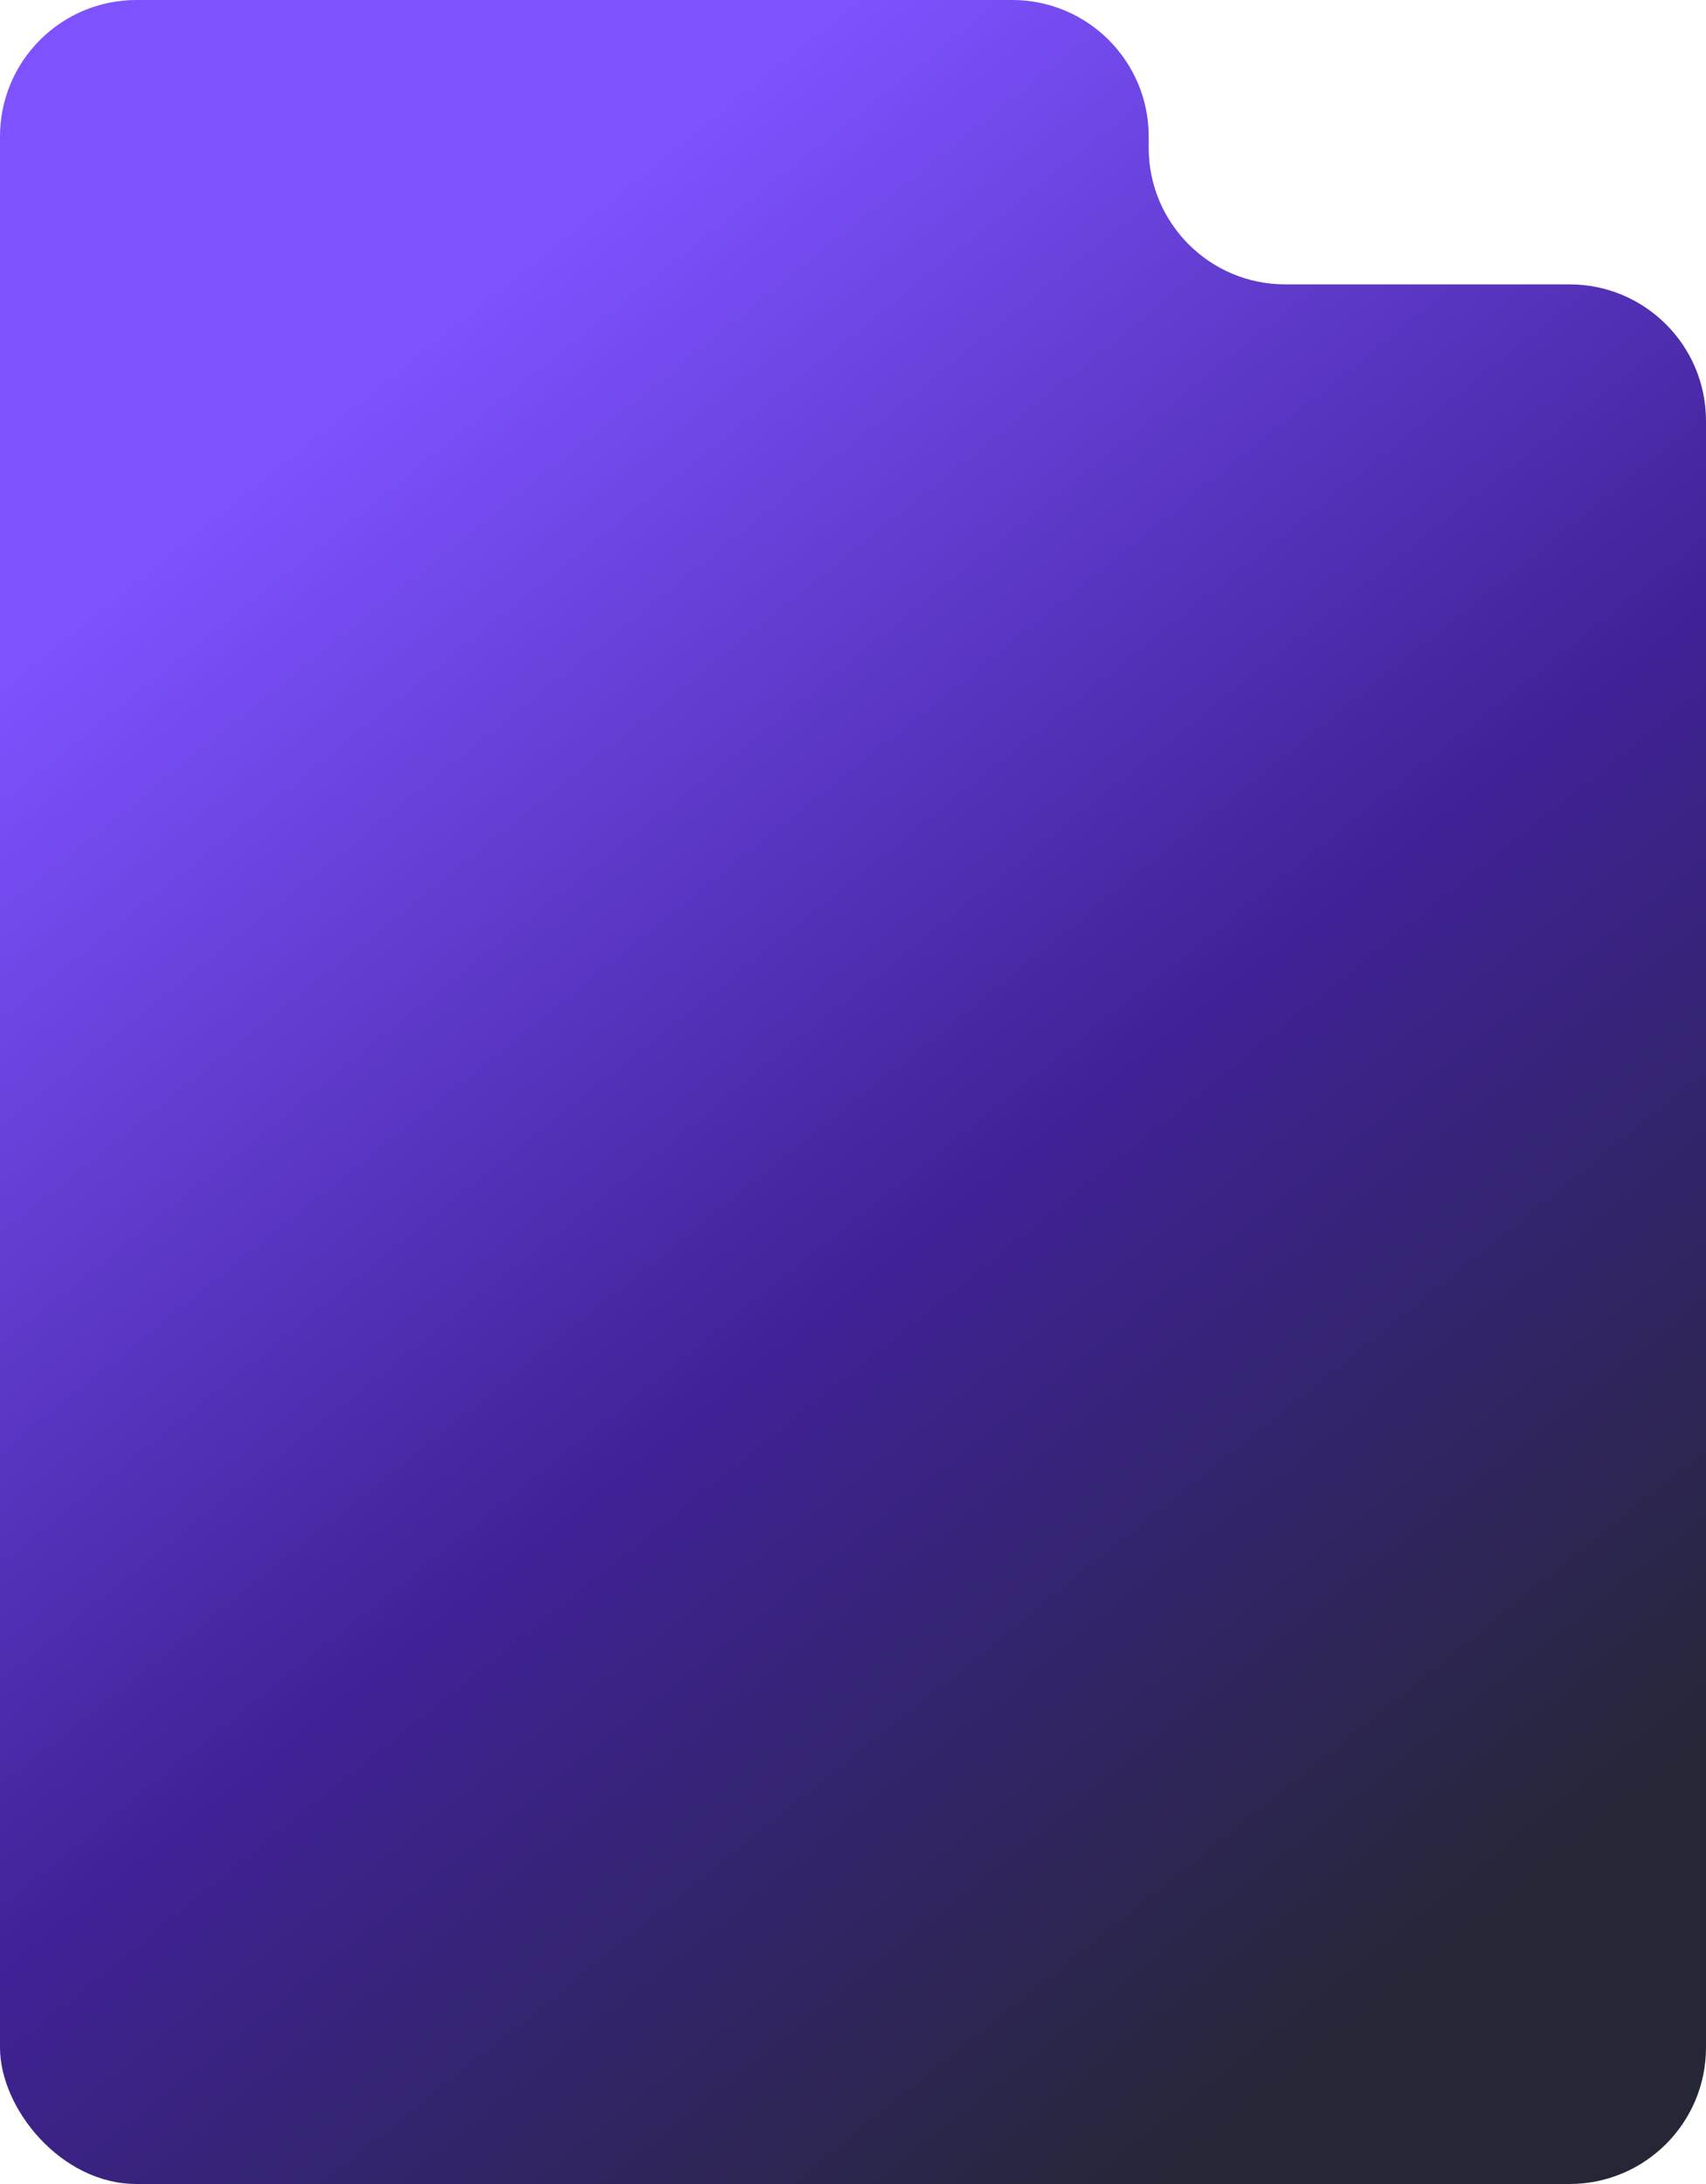<?xml version="1.0" encoding="UTF-8"?> <svg xmlns="http://www.w3.org/2000/svg" width="300" height="384" viewBox="0 0 300 384" fill="none"><g clip-path="url(#clip0_3156_130)"><path fill-rule="evenodd" clip-rule="evenodd" d="M0 24C0 10.745 10.745 0 24 0H178C191.255 0 202 10.745 202 24V26C202 39.255 212.745 50 226 50H276C289.255 50 300 60.745 300 74V360C300 373.255 289.255 384 276 384H24C10.745 384 0 373.255 0 360V24Z" fill="url(#paint0_linear_3156_130)"></path></g><defs><linearGradient id="paint0_linear_3156_130" x1="150" y1="-4.32268e-06" x2="359.744" y2="261.369" gradientUnits="userSpaceOnUse"><stop stop-color="#7E52FF"></stop><stop offset="0.531" stop-color="#3F2296"></stop><stop offset="1" stop-color="#252736"></stop></linearGradient><clipPath id="clip0_3156_130"><rect width="300" height="384" rx="24" fill="white"></rect></clipPath></defs></svg> 